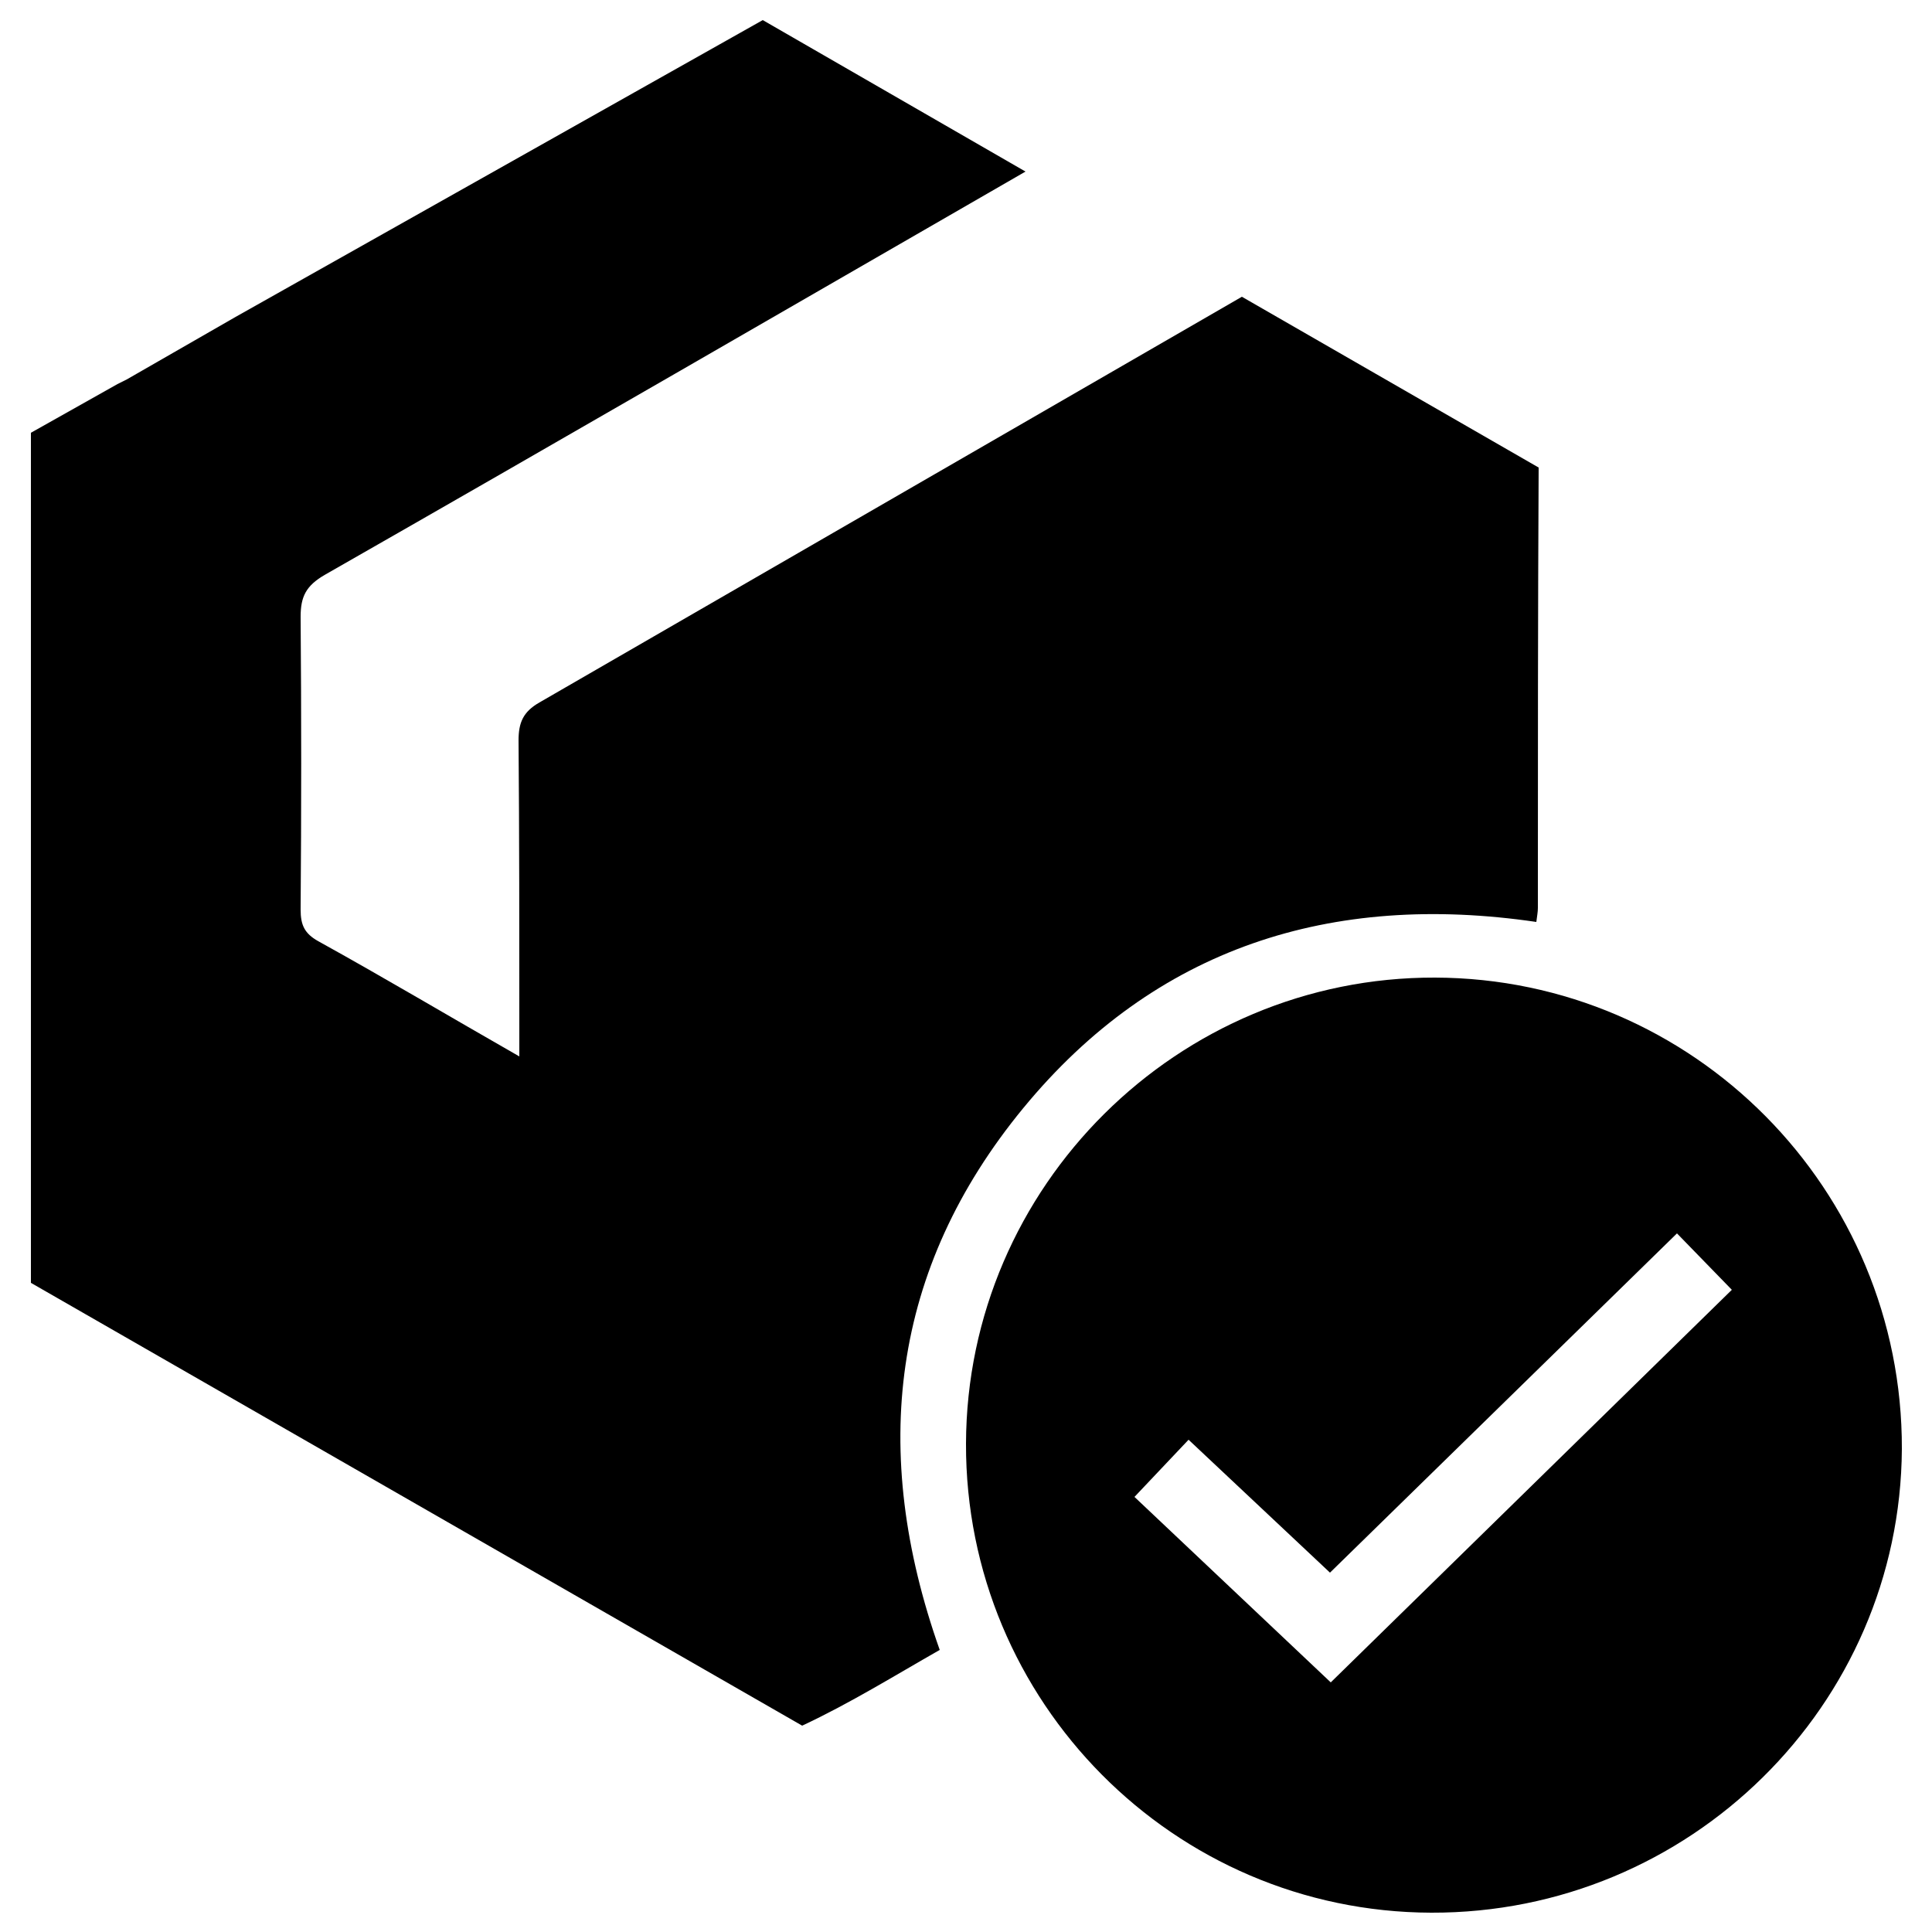 <svg xml:space="preserve" style="enable-background:new 0 0 250 250;" viewBox="0 0 250 250" y="0px" x="0px" xmlns:xlink="http://www.w3.org/1999/xlink" xmlns="http://www.w3.org/2000/svg" id="Exclusividad" version="1.1">
<g>
	<path d="M185.7,126.5c-33.3-0.1-60.6,27-60.7,60.3c-0.1,33.4,26.9,60.6,60.2,60.7c33.4,0.1,60.7-26.8,60.9-60
		C246.2,153.9,219.1,126.6,185.7,126.5z M172.2,217.7l-25.4-24l7-7.4l18.3,17.2l44.9-43.9l7.1,7.3L172.2,217.7z"></path>
	<path d="M199.1,60.5l-38.4-22.1c-30.3,17.5-60.6,35-90.9,52.5c-2.1,1.2-2.7,2.6-2.7,4.9c0.1,12.3,0.1,24.6,0.1,36.9
		c0,1.1,0,2.3,0,4c-9.1-5.2-17.5-10.2-26-14.9c-1.8-1-2.3-2.1-2.3-4.1c0.1-12.6,0.1-25.3,0-37.9c0-2.6,0.7-4,3.1-5.4
		c30.3-17.3,60.5-34.8,90.7-52.2l-34-19.6L30.5,41c-4.7,2.7-9.4,5.4-14.1,8.1c-0.4,0.2-0.8,0.4-1.2,0.6L4,56v5.5c0,0,0,0,0,0
		c0,15.4,0,30.4,0,45.7c0,0,0,0,0,0v10.7c0,15.4,0,30.3,0,45.6v2.5l99.8,57.3c6.2-2.9,12-6.5,17.8-9.8c-9.1-25.7-6.3-49.3,10.8-70.1
		c17.1-20.8,39.9-28,66.4-24.1c0.1-0.8,0.2-1.3,0.2-1.8C199,98.4,199,79.5,199.1,60.5C199.1,60.5,199.1,60.5,199.1,60.5z"></path>
</g>
</svg>
